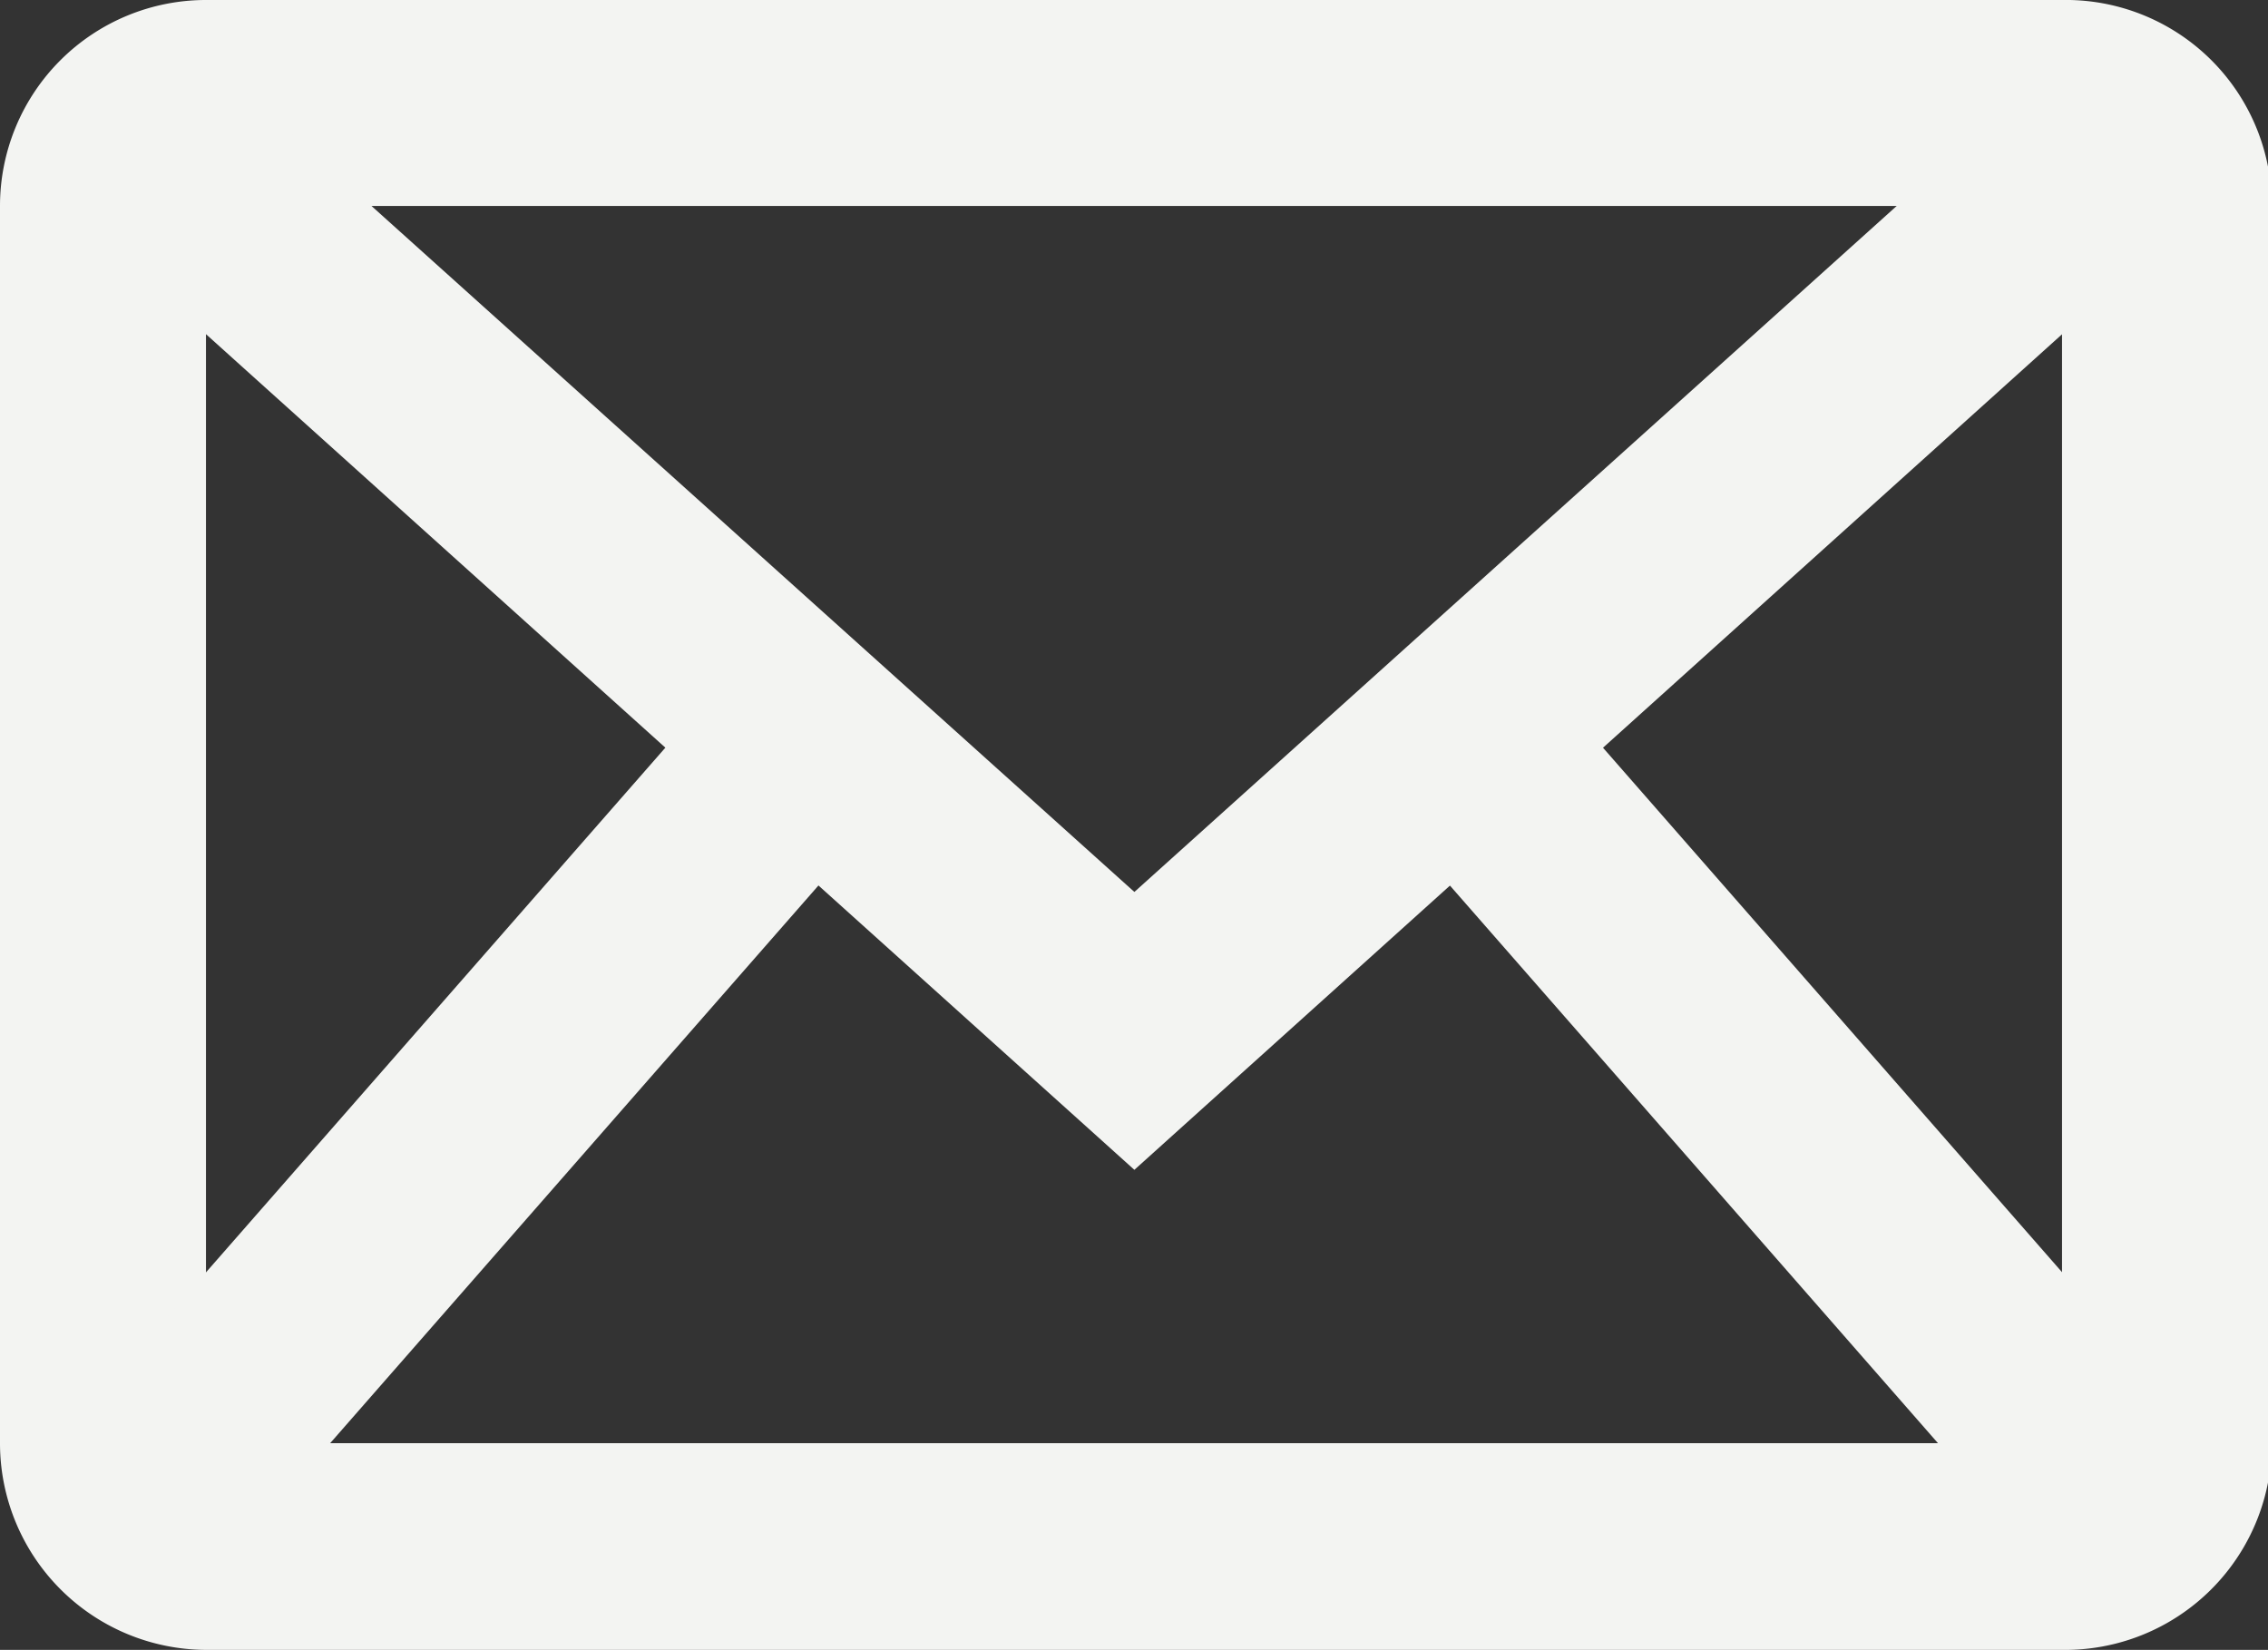 <svg xmlns="http://www.w3.org/2000/svg" viewBox="0 0 29.95 21.79"><rect x="0" y="0" width="29.95" height="21.79" fill="#333333" stroke="none"/><defs><style>.cls-1{fill:#f3f4f2;}</style></defs><title>Zasób 9</title><g id="Warstwa_2" data-name="Warstwa 2"><g id="MENU_SOCIAL" data-name="MENU + SOCIAL"><path class="cls-1" d="M27.23,21.79H2.72A2.73,2.73,0,0,1,0,19.06V2.72A2.72,2.72,0,0,1,2.72,0H27.23A2.72,2.72,0,0,1,30,2.72V19.06A2.73,2.73,0,0,1,27.23,21.79ZM2.72,2.72h0V19.06H27.23V2.72Z"/><polygon class="cls-1" points="14.98 15.45 0.45 2.37 2.27 0.35 14.98 11.78 27.68 0.35 29.5 2.37 14.98 15.45"/><rect class="cls-1" x="-1.11" y="13.62" width="14.47" height="2.72" transform="translate(-9.18 9.72) rotate(-48.8)"/><rect class="cls-1" x="22.47" y="7.74" width="2.72" height="14.47" transform="translate(-3.97 19.4) rotate(-41.19)"/></g></g></svg>
